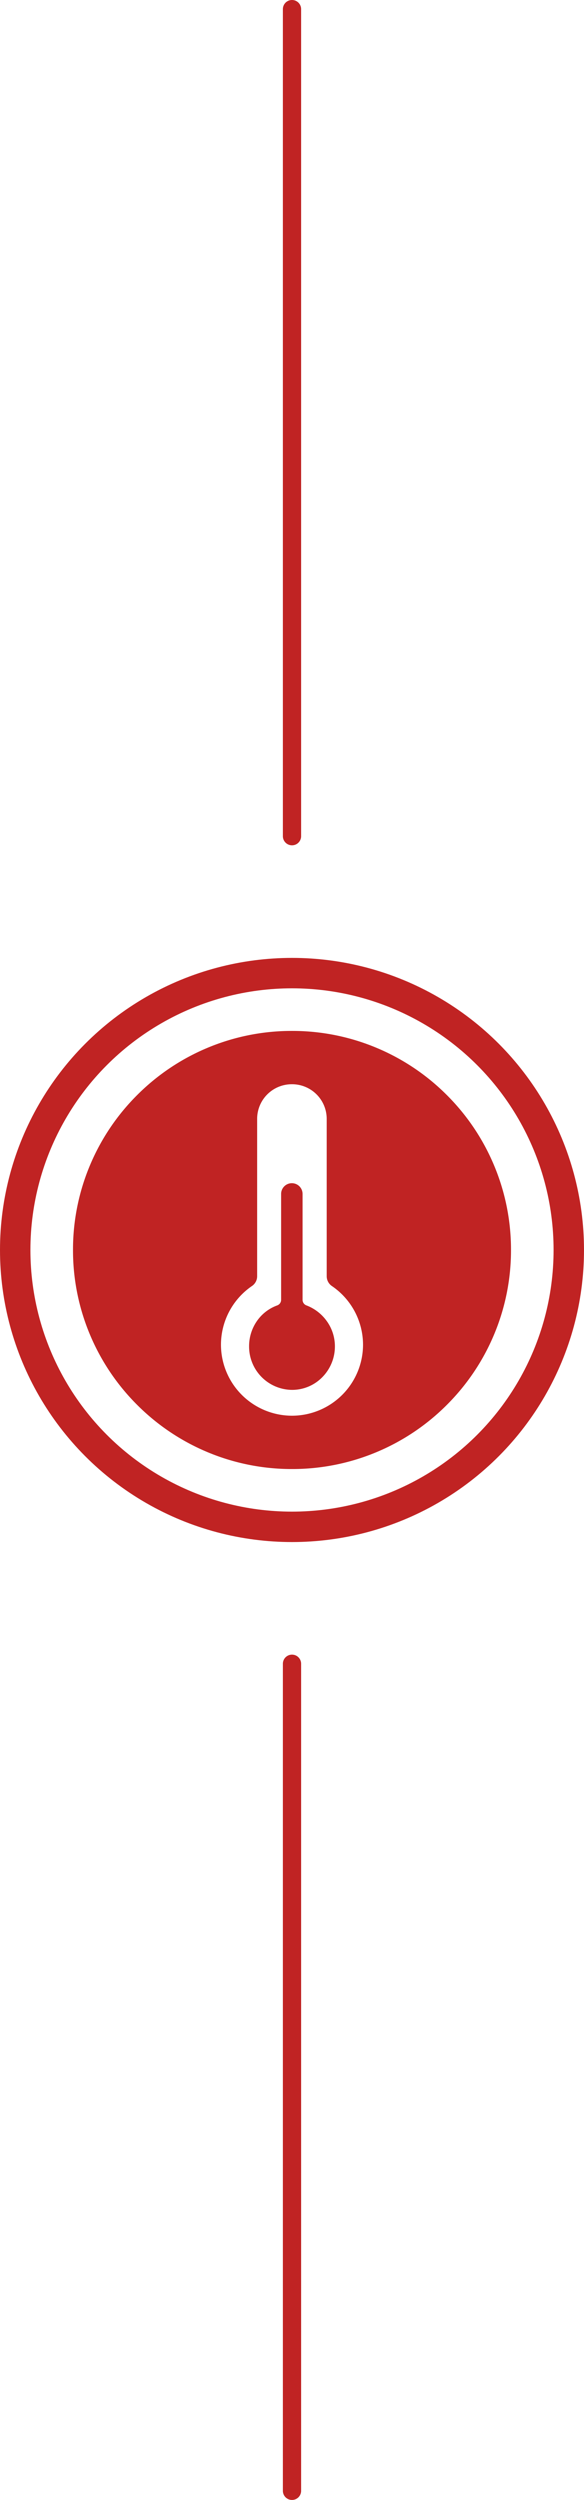 <svg xmlns="http://www.w3.org/2000/svg" width="96" height="410.834" viewBox="0 0 96 410.834"><g transform="translate(-912 -2747.655)"><path d="M-1982,129a35.777,35.777,0,0,1-14.013-2.829,35.879,35.879,0,0,1-11.443-7.715,35.878,35.878,0,0,1-7.715-11.443A35.775,35.775,0,0,1-2018,93a35.774,35.774,0,0,1,2.829-14.013,35.878,35.878,0,0,1,7.715-11.443,35.879,35.879,0,0,1,11.443-7.715A35.775,35.775,0,0,1-1982,57a35.773,35.773,0,0,1,14.013,2.829,35.881,35.881,0,0,1,11.443,7.715,35.884,35.884,0,0,1,7.715,11.443A35.775,35.775,0,0,1-1946,93a35.777,35.777,0,0,1-2.829,14.013,35.883,35.883,0,0,1-7.715,11.443,35.88,35.88,0,0,1-11.443,7.715A35.775,35.775,0,0,1-1982,129Zm-.013-63.237a5.692,5.692,0,0,0-5.716,5.656v25.9a1.942,1.942,0,0,1-.839,1.594,11.709,11.709,0,0,0-5.108,9.644A11.688,11.688,0,0,0-1982,120.236a11.689,11.689,0,0,0,11.676-11.676,11.688,11.688,0,0,0-5.133-9.643,1.95,1.95,0,0,1-.839-1.594v-25.9A5.693,5.693,0,0,0-1982.012,65.763Zm.025,50.229a7.118,7.118,0,0,1-7.067-7.151,7.246,7.246,0,0,1,1.279-4.147,6.917,6.917,0,0,1,3.331-2.579.978.978,0,0,0,.656-.912V83.787a1.766,1.766,0,0,1,1.764-1.763,1.765,1.765,0,0,1,1.763,1.763V101.2a.972.972,0,0,0,.645.912,7.3,7.3,0,0,1,3.334,2.577,7.086,7.086,0,0,1,1.336,4.137,7.183,7.183,0,0,1-2.057,5.064A6.936,6.936,0,0,1-1981.987,115.992Z" transform="translate(2942 2860.072)" fill="#c02323"/><g transform="translate(0 1882.072)"><line y2="135.917" transform="translate(960 1139)" fill="none" stroke="#c02323" stroke-linecap="round" stroke-width="3"/><line y2="135.917" transform="translate(960 867.083)" fill="none" stroke="#c02323" stroke-linecap="round" stroke-width="3"/><g transform="translate(-2031 -4491)"><g transform="translate(2943 5514)" fill="none" stroke="#c02323" stroke-width="5"><circle cx="48" cy="48" r="48" stroke="none"/><circle cx="48" cy="48" r="45.5" fill="none"/></g></g></g></g></svg>